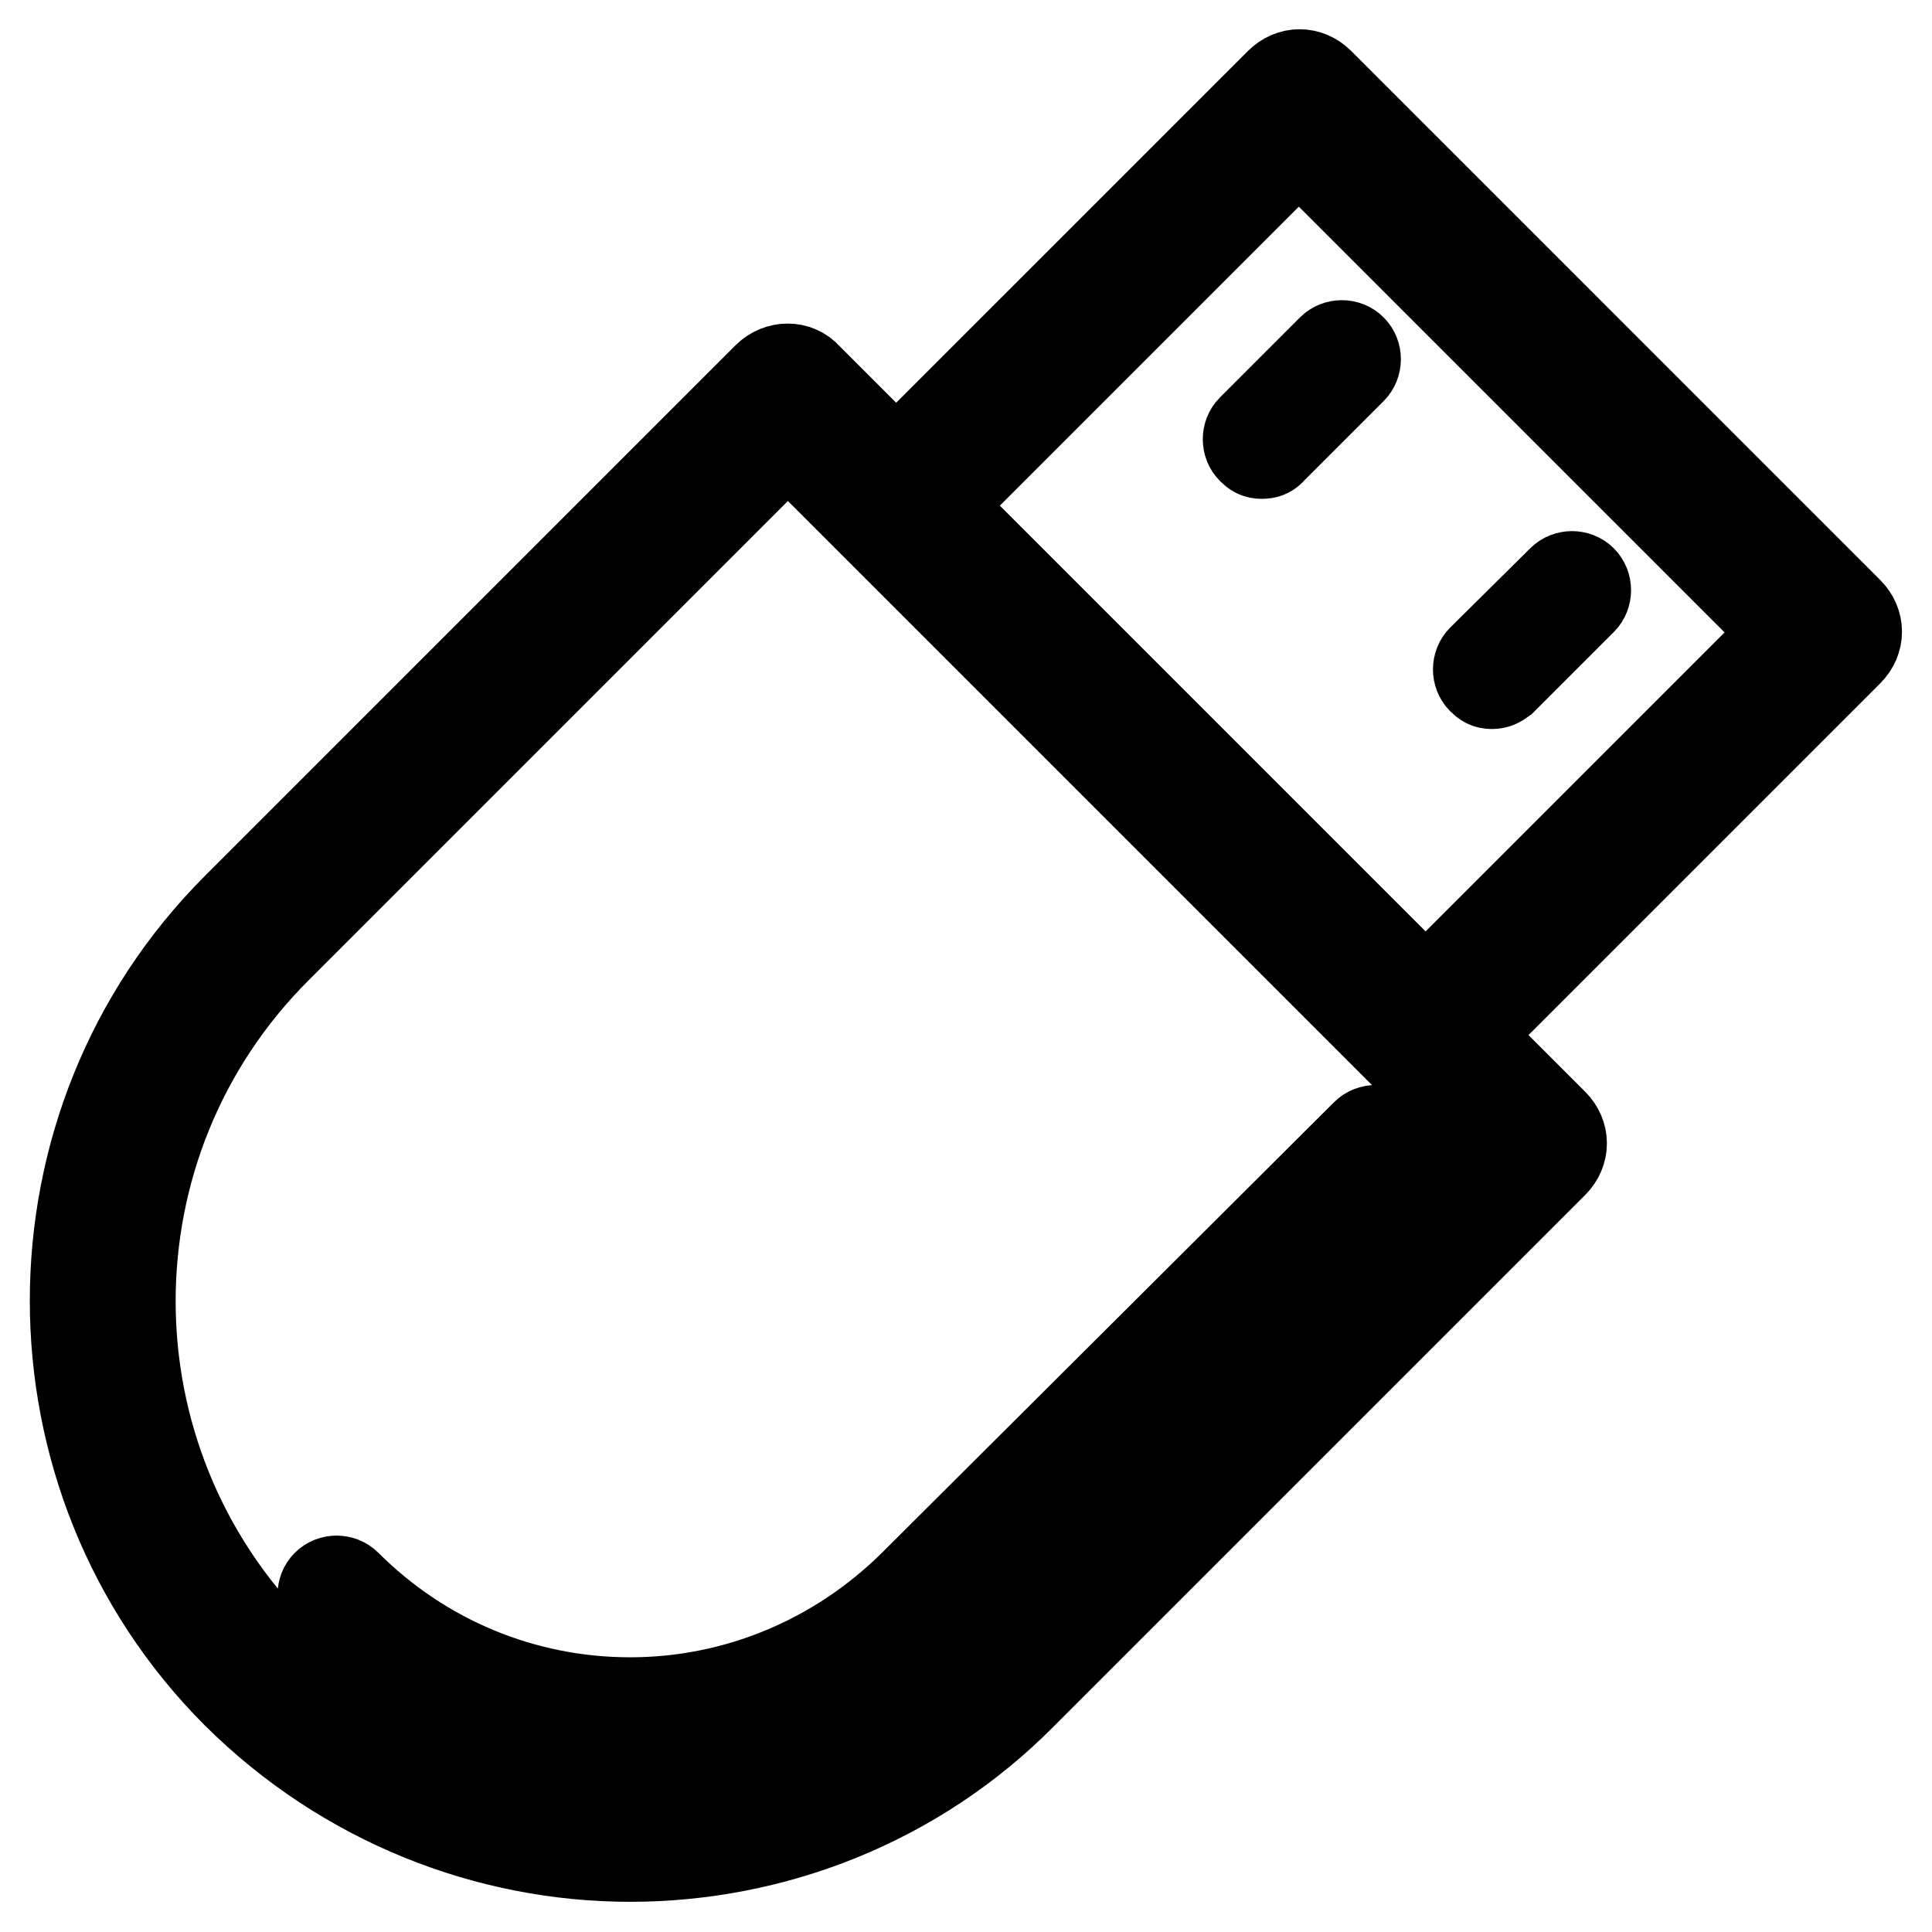 <?xml version="1.0" encoding="utf-8"?>
<!-- Svg Vector Icons : http://www.onlinewebfonts.com/icon -->
<!DOCTYPE svg PUBLIC "-//W3C//DTD SVG 1.1//EN" "http://www.w3.org/Graphics/SVG/1.1/DTD/svg11.dtd">
<svg version="1.1" xmlns="http://www.w3.org/2000/svg" xmlns:xlink="http://www.w3.org/1999/xlink" x="0px" y="0px" viewBox="0 0 256 256" enable-background="new 0 0 256 256" xml:space="preserve">
<g> <path stroke-width="12" fill-opacity="0" stroke="#000000"  d="M83.5,246c-18.8,0-37.7-7.3-52.1-21.6c-28.6-28.6-28.6-75.5,0-104.1l70.3-70.3c1.5-1.5,3.9-1.5,5.2,0 l98.9,98.9c1.5,1.5,1.5,3.7,0,5.2l-70.3,70.3C121.3,238.8,102.3,246,83.5,246L83.5,246z M36.7,219.3c25.8,25.8,67.9,25.8,93.7,0 l67.7-67.7l-93.7-93.7l-67.7,67.7C10.8,151.4,10.8,193.4,36.7,219.3L36.7,219.3z M83.5,229.3c-15.2,0-29.6-5.9-40.2-16.7 c-0.7-0.7-0.7-1.9,0-2.6c0.7-0.7,1.9-0.7,2.6,0c10,10,23.4,15.6,37.6,15.6c14.1,0,27.5-5.6,37.6-15.6l59.9-59.7 c0.7-0.7,1.9-0.7,2.6,0c0.7,0.7,0.7,1.9,0,2.6l-59.9,59.9C113.1,223.4,98.8,229.3,83.5,229.3z M188.9,140.8c-0.9,0-1.9-0.4-2.6-1.1 l-70.1-70.1c-1.5-1.5-1.5-3.7,0-5.2l53.4-53.4c1.5-1.5,3.7-1.5,5.2,0l70.1,70.1c1.5,1.5,1.5,3.7,0,5.2l-53.4,53.4 C190.8,140.5,189.9,140.8,188.9,140.8L188.9,140.8z M124,67l64.9,64.9l48.1-48.1l-64.9-64.9L124,67z M197.7,90.6 c-0.6,0-0.9-0.2-1.3-0.6c-0.7-0.7-0.7-1.9,0-2.6L207,76.9c0.7-0.7,1.9-0.7,2.6,0c0.7,0.7,0.7,1.9,0,2.6L199,90.1 C198.6,90.4,198.2,90.6,197.7,90.6L197.7,90.6z M167.2,60.1c-0.6,0-0.9-0.2-1.3-0.6c-0.7-0.7-0.7-1.9,0-2.6l10.6-10.6 c0.7-0.7,1.9-0.7,2.6,0c0.7,0.7,0.7,1.9,0,2.6l-10.6,10.6C168.1,60,167.7,60.1,167.2,60.1L167.2,60.1z"/></g>
</svg>